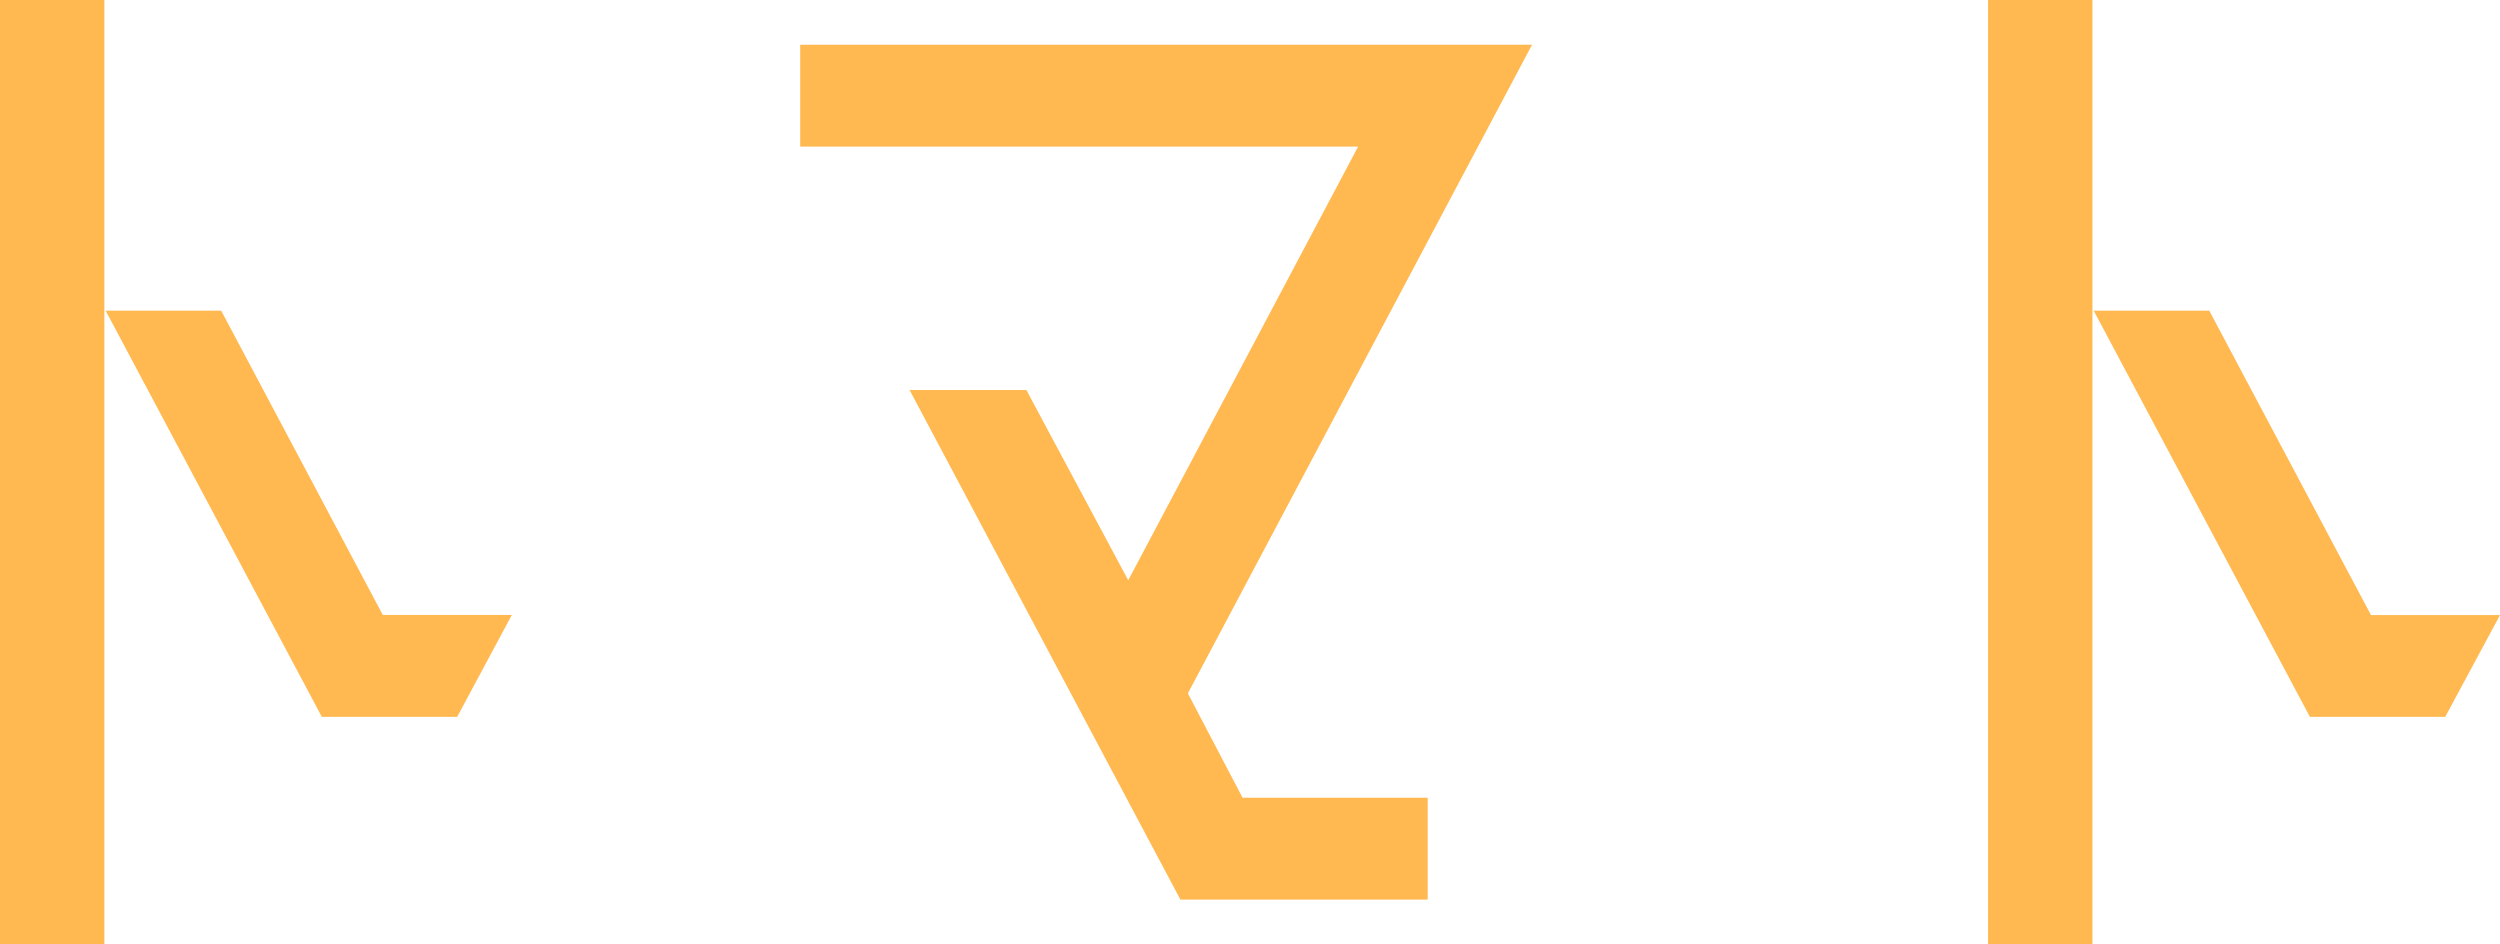<svg xmlns="http://www.w3.org/2000/svg" width="52.312" height="19.76" viewBox="0 0 52.312 19.76"><path id="パス_1946" data-name="パス 1946" d="M-22.282 0v-19.76h-2.184V0zm2.444-13.26h-2.418l4.524 8.5h2.832l1.144-2.132h-2.7zm27.43-5.564H-7.722v2.132H3.952l-4.81 9.074L-2.99-11.6h-2.444L.234-.936h5.174v-2.132H1.534L.39-5.252zM19.318 0v-19.76h-2.184V0zm2.444-13.26h-2.418l4.524 8.5H26.7l1.146-2.13h-2.7z" transform="translate(24.466 19.76)" fill="#ffb950"/></svg>